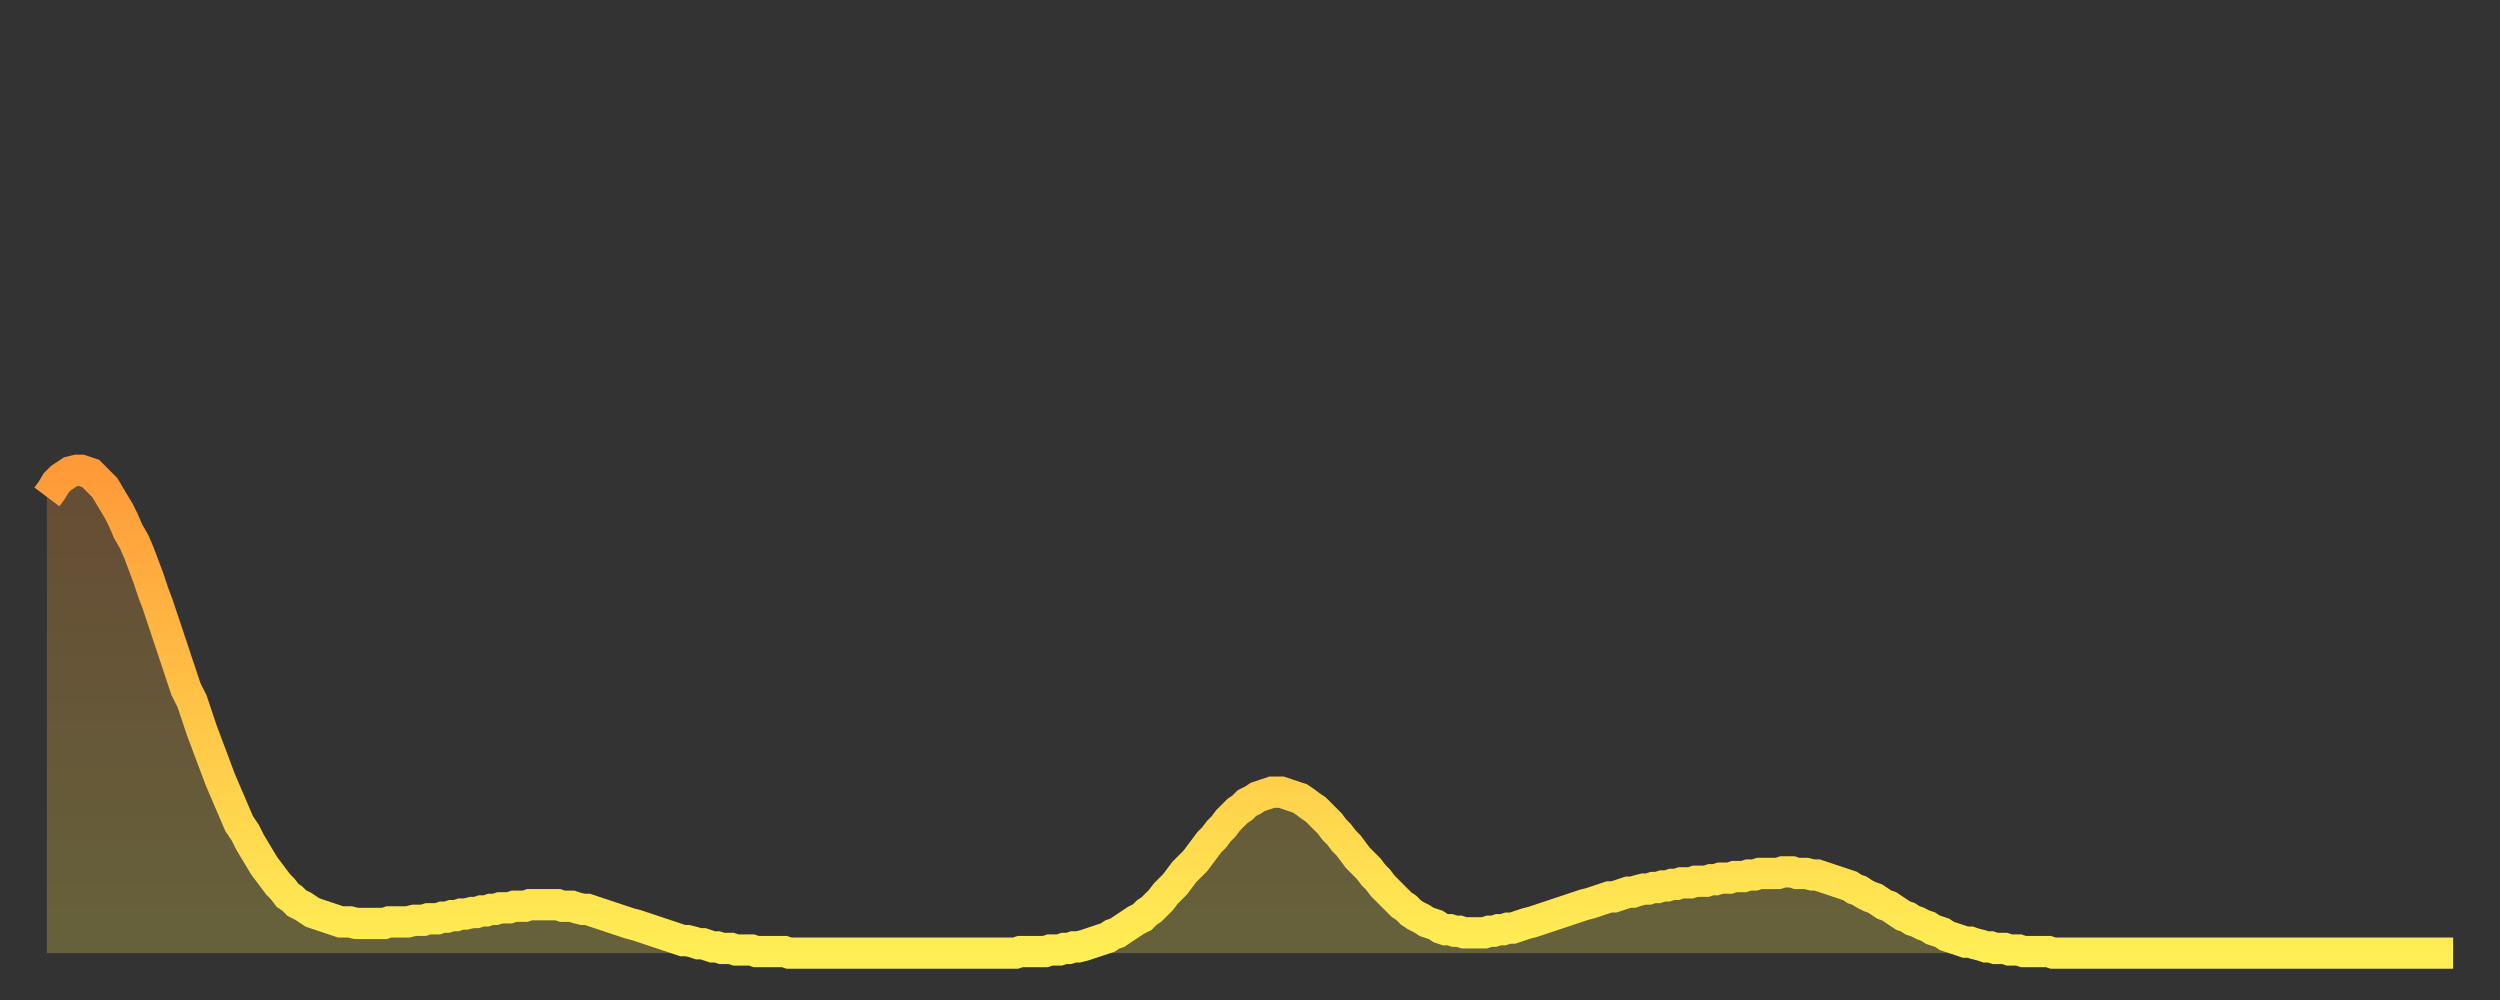<?xml version="1.0" encoding="utf-8" ?>
<svg baseProfile="full" height="64" version="1.1" width="160" xmlns="http://www.w3.org/2000/svg" xmlns:ev="http://www.w3.org/2001/xml-events" xmlns:xlink="http://www.w3.org/1999/xlink"><rect width="100%" height="100%" fill="#333333" stroke="none"/><defs><linearGradient id="id832994" x1="0" x2="0" y1="0" y2="1"><stop offset="0%" stop-color="#ff9a39" /><stop offset="50%" stop-color="#ffc447" /><stop offset="100%" stop-color="#ffee55" /></linearGradient></defs><g transform="translate(3,3)"><g><path d="M 0.0 28.8 0.3 28.4 0.6 27.9 0.9 27.6 1.2 27.4 1.5 27.2 1.9 27.1 2.2 27.1 2.5 27.2 2.8 27.3 3.1 27.6 3.4 27.9 3.7 28.2 4.0 28.7 4.3 29.2 4.6 29.7 4.9 30.3 5.2 31.0 5.6 31.7 5.9 32.4 6.2 33.2 6.5 34.0 6.8 34.9 7.1 35.7 7.4 36.6 7.7 37.5 8.0 38.4 8.3 39.3 8.6 40.2 8.9 41.1 9.3 41.9 9.6 42.8 9.9 43.7 10.2 44.5 10.5 45.3 10.8 46.1 11.1 46.9 11.4 47.6 11.7 48.3 12.0 49.0 12.3 49.7 12.7 50.3 13.0 50.9 13.3 51.4 13.6 51.9 13.9 52.4 14.2 52.8 14.5 53.2 14.8 53.6 15.1 53.9 15.4 54.3 15.7 54.5 16.0 54.8 16.4 55.0 16.7 55.2 17.0 55.4 17.3 55.5 17.6 55.6 17.9 55.7 18.2 55.8 18.5 55.9 18.8 56.0 19.1 56.0 19.4 56.0 19.8 56.1 20.1 56.1 20.4 56.1 20.7 56.1 21.0 56.1 21.3 56.1 21.6 56.1 21.9 56.0 22.2 56.0 22.5 56.0 22.8 56.0 23.1 56.0 23.5 55.9 23.8 55.9 24.1 55.9 24.4 55.8 24.7 55.8 25.0 55.8 25.3 55.7 25.6 55.7 25.9 55.6 26.2 55.6 26.5 55.5 26.8 55.5 27.2 55.4 27.5 55.4 27.8 55.3 28.1 55.3 28.4 55.2 28.7 55.2 29.0 55.1 29.3 55.1 29.6 55.1 29.9 55.0 30.2 55.0 30.6 55.0 30.9 54.9 31.2 54.9 31.5 54.9 31.8 54.9 32.1 54.9 32.4 54.9 32.7 54.9 33.0 55.0 33.3 55.0 33.6 55.0 33.9 55.1 34.3 55.2 34.6 55.2 34.9 55.3 35.2 55.4 35.5 55.5 35.8 55.6 36.1 55.7 36.4 55.8 36.7 55.9 37.0 56.0 37.3 56.1 37.7 56.2 38.0 56.3 38.3 56.4 38.6 56.5 38.9 56.6 39.2 56.7 39.5 56.8 39.8 56.9 40.1 57.0 40.4 57.1 40.7 57.2 41.0 57.2 41.4 57.3 41.7 57.4 42.0 57.4 42.3 57.5 42.6 57.6 42.9 57.6 43.2 57.7 43.5 57.7 43.8 57.7 44.1 57.8 44.4 57.8 44.7 57.8 45.1 57.8 45.4 57.9 45.7 57.9 46.0 57.9 46.3 57.9 46.6 57.9 46.9 57.9 47.2 57.9 47.5 58.0 47.8 58.0 48.1 58.0 48.5 58.0 48.8 58.0 49.1 58.0 49.4 58.0 49.7 58.0 50.0 58.0 50.3 58.0 50.6 58.0 50.9 58.0 51.2 58.0 51.5 58.0 51.8 58.0 52.2 58.0 52.5 58.0 52.8 58.0 53.1 58.0 53.4 58.0 53.7 58.0 54.0 58.0 54.3 58.0 54.6 58.0 54.9 58.0 55.2 58.0 55.6 58.0 55.9 58.0 56.2 58.0 56.5 58.0 56.8 58.0 57.1 58.0 57.4 58.0 57.7 58.0 58.0 58.0 58.3 58.0 58.6 58.0 58.9 58.0 59.3 58.0 59.6 58.0 59.9 58.0 60.2 58.0 60.5 58.0 60.8 58.0 61.1 58.0 61.4 58.0 61.7 58.0 62.0 58.0 62.3 57.9 62.6 57.9 63.0 57.9 63.3 57.9 63.6 57.9 63.9 57.9 64.2 57.8 64.5 57.8 64.8 57.8 65.1 57.7 65.4 57.7 65.7 57.6 66.0 57.6 66.4 57.5 66.7 57.4 67.0 57.3 67.3 57.2 67.6 57.1 67.9 57.0 68.2 56.8 68.5 56.7 68.8 56.5 69.1 56.3 69.4 56.1 69.7 55.9 70.1 55.7 70.4 55.4 70.7 55.2 71.0 54.9 71.3 54.6 71.6 54.2 71.9 53.9 72.2 53.6 72.5 53.2 72.8 52.8 73.1 52.5 73.5 52.1 73.8 51.7 74.1 51.3 74.4 50.9 74.7 50.6 75.0 50.2 75.3 49.9 75.6 49.5 75.9 49.2 76.2 48.9 76.5 48.7 76.8 48.4 77.2 48.2 77.5 48.0 77.8 47.9 78.1 47.8 78.4 47.7 78.7 47.7 79.0 47.7 79.3 47.8 79.6 47.9 79.9 48.0 80.2 48.1 80.5 48.3 80.9 48.6 81.2 48.8 81.5 49.1 81.8 49.4 82.1 49.7 82.4 50.1 82.7 50.4 83.0 50.8 83.3 51.1 83.6 51.5 83.9 51.9 84.3 52.3 84.6 52.6 84.9 53.0 85.2 53.3 85.5 53.7 85.8 54.0 86.1 54.3 86.4 54.6 86.7 54.9 87.0 55.1 87.3 55.4 87.6 55.6 88.0 55.8 88.3 56.0 88.6 56.1 88.9 56.2 89.2 56.4 89.5 56.5 89.8 56.5 90.1 56.6 90.4 56.6 90.7 56.7 91.0 56.7 91.4 56.7 91.7 56.7 92.0 56.7 92.3 56.6 92.6 56.6 92.9 56.5 93.2 56.5 93.5 56.4 93.8 56.4 94.1 56.3 94.4 56.2 94.7 56.1 95.1 56.0 95.4 55.9 95.7 55.8 96.0 55.7 96.3 55.6 96.6 55.5 96.9 55.4 97.2 55.3 97.5 55.2 97.8 55.1 98.1 55.0 98.4 54.9 98.8 54.8 99.1 54.7 99.4 54.6 99.7 54.5 100.0 54.4 100.3 54.4 100.6 54.3 100.9 54.2 101.2 54.1 101.5 54.1 101.8 54.0 102.2 53.9 102.5 53.9 102.8 53.8 103.1 53.8 103.4 53.7 103.7 53.7 104.0 53.6 104.3 53.6 104.6 53.5 104.9 53.5 105.2 53.5 105.5 53.4 105.9 53.4 106.2 53.4 106.5 53.3 106.8 53.3 107.1 53.2 107.4 53.2 107.7 53.2 108.0 53.1 108.3 53.1 108.6 53.1 108.9 53.0 109.3 53.0 109.6 52.9 109.9 52.9 110.2 52.9 110.5 52.9 110.8 52.9 111.1 52.8 111.4 52.8 111.7 52.8 112.0 52.9 112.3 52.9 112.6 52.9 113.0 53.0 113.3 53.0 113.6 53.1 113.9 53.2 114.2 53.3 114.5 53.4 114.8 53.5 115.1 53.6 115.4 53.7 115.7 53.9 116.0 54.0 116.3 54.2 116.7 54.4 117.0 54.5 117.3 54.7 117.6 54.9 117.9 55.0 118.2 55.2 118.5 55.4 118.8 55.6 119.1 55.7 119.4 55.9 119.7 56.0 120.1 56.2 120.4 56.3 120.7 56.5 121.0 56.6 121.3 56.7 121.6 56.9 121.9 57.0 122.2 57.1 122.5 57.2 122.8 57.3 123.1 57.3 123.4 57.4 123.8 57.5 124.1 57.6 124.4 57.6 124.7 57.7 125.0 57.7 125.3 57.7 125.6 57.8 125.9 57.8 126.2 57.8 126.5 57.9 126.8 57.9 127.2 57.9 127.5 57.9 127.8 57.9 128.1 57.9 128.4 58.0 128.7 58.0 129.0 58.0 129.3 58.0 129.6 58.0 129.9 58.0 130.2 58.0 130.5 58.0 130.9 58.0 131.2 58.0 131.5 58.0 131.8 58.0 132.1 58.0 132.4 58.0 132.7 58.0 133.0 58.0 133.3 58.0 133.6 58.0 133.9 58.0 134.2 58.0 134.6 58.0 134.9 58.0 135.2 58.0 135.5 58.0 135.8 58.0 136.1 58.0 136.4 58.0 136.7 58.0 137.0 58.0 137.3 58.0 137.6 58.0 138.0 58.0 138.3 58.0 138.6 58.0 138.9 58.0 139.2 58.0 139.5 58.0 139.8 58.0 140.1 58.0 140.4 58.0 140.7 58.0 141.0 58.0 141.3 58.0 141.7 58.0 142.0 58.0 142.3 58.0 142.6 58.0 142.9 58.0 143.2 58.0 143.5 58.0 143.8 58.0 144.1 58.0 144.4 58.0 144.7 58.0 145.1 58.0 145.4 58.0 145.7 58.0 146.0 58.0 146.3 58.0 146.6 58.0 146.9 58.0 147.2 58.0 147.5 58.0 147.8 58.0 148.1 58.0 148.4 58.0 148.8 58.0 149.1 58.0 149.4 58.0 149.7 58.0 150.0 58.0 150.3 58.0 150.6 58.0 150.9 58.0 151.2 58.0 151.5 58.0 151.8 58.0 152.1 58.0 152.5 58.0 152.8 58.0 153.1 58.0 153.4 58.0 153.7 58.0 154.0 58.0" fill="none" id="graph-curve" opacity="1" stroke="url(#id832994)" stroke-width="2" /><path d="M 0 58 L 0.0 28.8 0.3 28.4 0.6 27.9 0.9 27.6 1.2 27.4 1.5 27.2 1.9 27.1 2.2 27.1 2.5 27.2 2.8 27.3 3.1 27.6 3.4 27.9 3.7 28.2 4.0 28.7 4.3 29.2 4.6 29.7 4.9 30.3 5.2 31.0 5.6 31.7 5.9 32.4 6.2 33.2 6.5 34.0 6.8 34.9 7.1 35.7 7.4 36.6 7.7 37.5 8.0 38.4 8.3 39.3 8.6 40.2 8.9 41.1 9.3 41.9 9.6 42.8 9.9 43.7 10.2 44.5 10.5 45.3 10.8 46.1 11.1 46.9 11.4 47.6 11.7 48.3 12.0 49.0 12.3 49.7 12.7 50.3 13.0 50.9 13.3 51.4 13.6 51.9 13.9 52.4 14.2 52.8 14.5 53.2 14.8 53.6 15.1 53.9 15.4 54.3 15.7 54.5 16.0 54.8 16.4 55.0 16.7 55.2 17.0 55.4 17.3 55.5 17.6 55.6 17.9 55.7 18.2 55.8 18.5 55.9 18.8 56.0 19.1 56.0 19.4 56.0 19.8 56.1 20.1 56.1 20.4 56.1 20.7 56.1 21.0 56.1 21.3 56.1 21.6 56.1 21.9 56.0 22.2 56.0 22.5 56.0 22.8 56.0 23.1 56.0 23.5 55.9 23.8 55.9 24.1 55.9 24.4 55.8 24.7 55.8 25.0 55.8 25.3 55.7 25.6 55.7 25.9 55.6 26.2 55.6 26.5 55.5 26.8 55.5 27.2 55.4 27.5 55.4 27.8 55.3 28.1 55.3 28.4 55.2 28.7 55.2 29.0 55.1 29.3 55.1 29.6 55.1 29.9 55.0 30.2 55.0 30.6 55.0 30.9 54.9 31.2 54.9 31.5 54.9 31.8 54.9 32.1 54.9 32.4 54.9 32.7 54.9 33.0 55.0 33.3 55.0 33.6 55.0 33.9 55.1 34.3 55.2 34.6 55.2 34.9 55.3 35.2 55.4 35.5 55.5 35.8 55.6 36.1 55.7 36.4 55.8 36.7 55.9 37.0 56.0 37.3 56.1 37.7 56.2 38.0 56.3 38.3 56.4 38.6 56.5 38.9 56.6 39.2 56.7 39.5 56.8 39.8 56.9 40.1 57.0 40.4 57.1 40.7 57.2 41.0 57.2 41.4 57.3 41.7 57.4 42.0 57.4 42.3 57.5 42.6 57.6 42.9 57.6 43.2 57.7 43.5 57.7 43.8 57.7 44.1 57.8 44.4 57.8 44.7 57.8 45.1 57.8 45.4 57.9 45.7 57.9 46.0 57.9 46.3 57.9 46.6 57.9 46.9 57.9 47.2 57.9 47.5 58.0 47.8 58.0 48.1 58.0 48.5 58.0 48.8 58.0 49.1 58.0 49.4 58.0 49.7 58.0 50.0 58.0 50.3 58.0 50.6 58.0 50.9 58.0 51.2 58.0 51.5 58.0 51.8 58.0 52.2 58.0 52.5 58.0 52.8 58.0 53.1 58.0 53.4 58.0 53.7 58.0 54.0 58.0 54.3 58.0 54.6 58.0 54.9 58.0 55.2 58.0 55.6 58.0 55.9 58.0 56.2 58.0 56.5 58.0 56.8 58.0 57.1 58.0 57.4 58.0 57.7 58.0 58.0 58.0 58.3 58.0 58.6 58.0 58.9 58.0 59.3 58.0 59.6 58.0 59.9 58.0 60.2 58.0 60.5 58.0 60.8 58.0 61.1 58.0 61.4 58.0 61.7 58.0 62.0 58.0 62.3 57.9 62.6 57.9 63.0 57.9 63.3 57.9 63.6 57.9 63.9 57.9 64.2 57.8 64.5 57.8 64.8 57.8 65.1 57.7 65.4 57.7 65.7 57.6 66.0 57.6 66.4 57.5 66.7 57.4 67.0 57.3 67.3 57.2 67.6 57.1 67.9 57.0 68.2 56.8 68.5 56.7 68.8 56.5 69.1 56.3 69.4 56.1 69.7 55.9 70.1 55.7 70.4 55.4 70.7 55.2 71.0 54.9 71.3 54.6 71.6 54.2 71.9 53.9 72.2 53.6 72.5 53.2 72.8 52.8 73.1 52.5 73.5 52.1 73.8 51.7 74.1 51.3 74.4 50.9 74.7 50.6 75.0 50.2 75.3 49.9 75.6 49.5 75.9 49.2 76.2 48.9 76.5 48.7 76.8 48.4 77.2 48.2 77.5 48.0 77.8 47.9 78.1 47.8 78.4 47.7 78.7 47.7 79.0 47.7 79.3 47.8 79.6 47.9 79.9 48.0 80.2 48.1 80.5 48.3 80.9 48.6 81.2 48.8 81.5 49.1 81.8 49.4 82.1 49.7 82.4 50.1 82.7 50.4 83.0 50.8 83.3 51.1 83.6 51.5 83.9 51.9 84.3 52.3 84.6 52.6 84.9 53.0 85.2 53.3 85.5 53.7 85.8 54.0 86.1 54.3 86.4 54.6 86.7 54.9 87.0 55.1 87.3 55.4 87.6 55.6 88.0 55.8 88.3 56.0 88.6 56.1 88.9 56.2 89.2 56.4 89.5 56.5 89.8 56.5 90.1 56.6 90.4 56.6 90.7 56.7 91.0 56.7 91.4 56.7 91.7 56.7 92.0 56.7 92.3 56.6 92.6 56.6 92.9 56.5 93.2 56.5 93.5 56.4 93.8 56.4 94.1 56.3 94.4 56.2 94.7 56.1 95.1 56.0 95.4 55.9 95.7 55.8 96.0 55.7 96.3 55.6 96.6 55.5 96.9 55.4 97.2 55.3 97.5 55.2 97.8 55.1 98.1 55.0 98.4 54.9 98.8 54.8 99.1 54.7 99.4 54.6 99.7 54.5 100.0 54.4 100.3 54.4 100.6 54.3 100.9 54.2 101.2 54.1 101.5 54.1 101.8 54.0 102.2 53.9 102.5 53.9 102.8 53.8 103.1 53.8 103.4 53.7 103.7 53.7 104.0 53.6 104.3 53.6 104.6 53.5 104.9 53.5 105.2 53.5 105.5 53.4 105.9 53.4 106.2 53.4 106.5 53.3 106.8 53.3 107.1 53.2 107.4 53.2 107.7 53.2 108.0 53.1 108.3 53.1 108.6 53.1 108.9 53.0 109.3 53.0 109.6 52.9 109.9 52.9 110.2 52.9 110.5 52.9 110.8 52.9 111.1 52.8 111.4 52.8 111.7 52.8 112.0 52.9 112.3 52.9 112.6 52.9 113.0 53.0 113.3 53.0 113.6 53.1 113.9 53.2 114.2 53.3 114.5 53.4 114.8 53.5 115.1 53.6 115.4 53.7 115.7 53.9 116.0 54.0 116.3 54.2 116.7 54.4 117.0 54.5 117.3 54.7 117.6 54.9 117.9 55.0 118.2 55.2 118.5 55.4 118.8 55.6 119.1 55.7 119.4 55.9 119.7 56.0 120.1 56.2 120.4 56.3 120.7 56.5 121.0 56.6 121.3 56.7 121.6 56.9 121.9 57.0 122.2 57.1 122.5 57.2 122.8 57.3 123.1 57.3 123.4 57.4 123.8 57.5 124.1 57.6 124.4 57.6 124.7 57.7 125.0 57.7 125.3 57.7 125.6 57.8 125.9 57.8 126.2 57.8 126.5 57.9 126.8 57.9 127.2 57.9 127.5 57.9 127.8 57.9 128.1 57.9 128.4 58.0 128.7 58.0 129.0 58.0 129.3 58.0 129.6 58.0 129.9 58.0 130.2 58.0 130.5 58.0 130.9 58.0 131.2 58.0 131.5 58.0 131.8 58.0 132.1 58.0 132.4 58.0 132.7 58.0 133.0 58.0 133.3 58.0 133.6 58.0 133.9 58.0 134.2 58.0 134.6 58.0 134.9 58.0 135.2 58.0 135.5 58.0 135.8 58.0 136.1 58.0 136.4 58.0 136.7 58.0 137.0 58.0 137.3 58.0 137.6 58.0 138.0 58.0 138.3 58.0 138.6 58.0 138.9 58.0 139.2 58.0 139.5 58.0 139.8 58.0 140.1 58.0 140.4 58.0 140.7 58.0 141.0 58.0 141.3 58.0 141.7 58.0 142.0 58.0 142.3 58.0 142.6 58.0 142.9 58.0 143.2 58.0 143.5 58.0 143.8 58.0 144.1 58.0 144.4 58.0 144.7 58.0 145.1 58.0 145.4 58.0 145.7 58.0 146.0 58.0 146.3 58.0 146.6 58.0 146.9 58.0 147.2 58.0 147.5 58.0 147.8 58.0 148.1 58.0 148.4 58.0 148.8 58.0 149.1 58.0 149.4 58.0 149.7 58.0 150.0 58.0 150.3 58.0 150.6 58.0 150.9 58.0 151.2 58.0 151.5 58.0 151.8 58.0 152.1 58.0 152.5 58.0 152.8 58.0 153.1 58.0 153.4 58.0 153.7 58.0 154.0 58.0 154 58" fill="url(#id832994)" fill-opacity=".25" id="graph-shadow" /></g></g></svg>